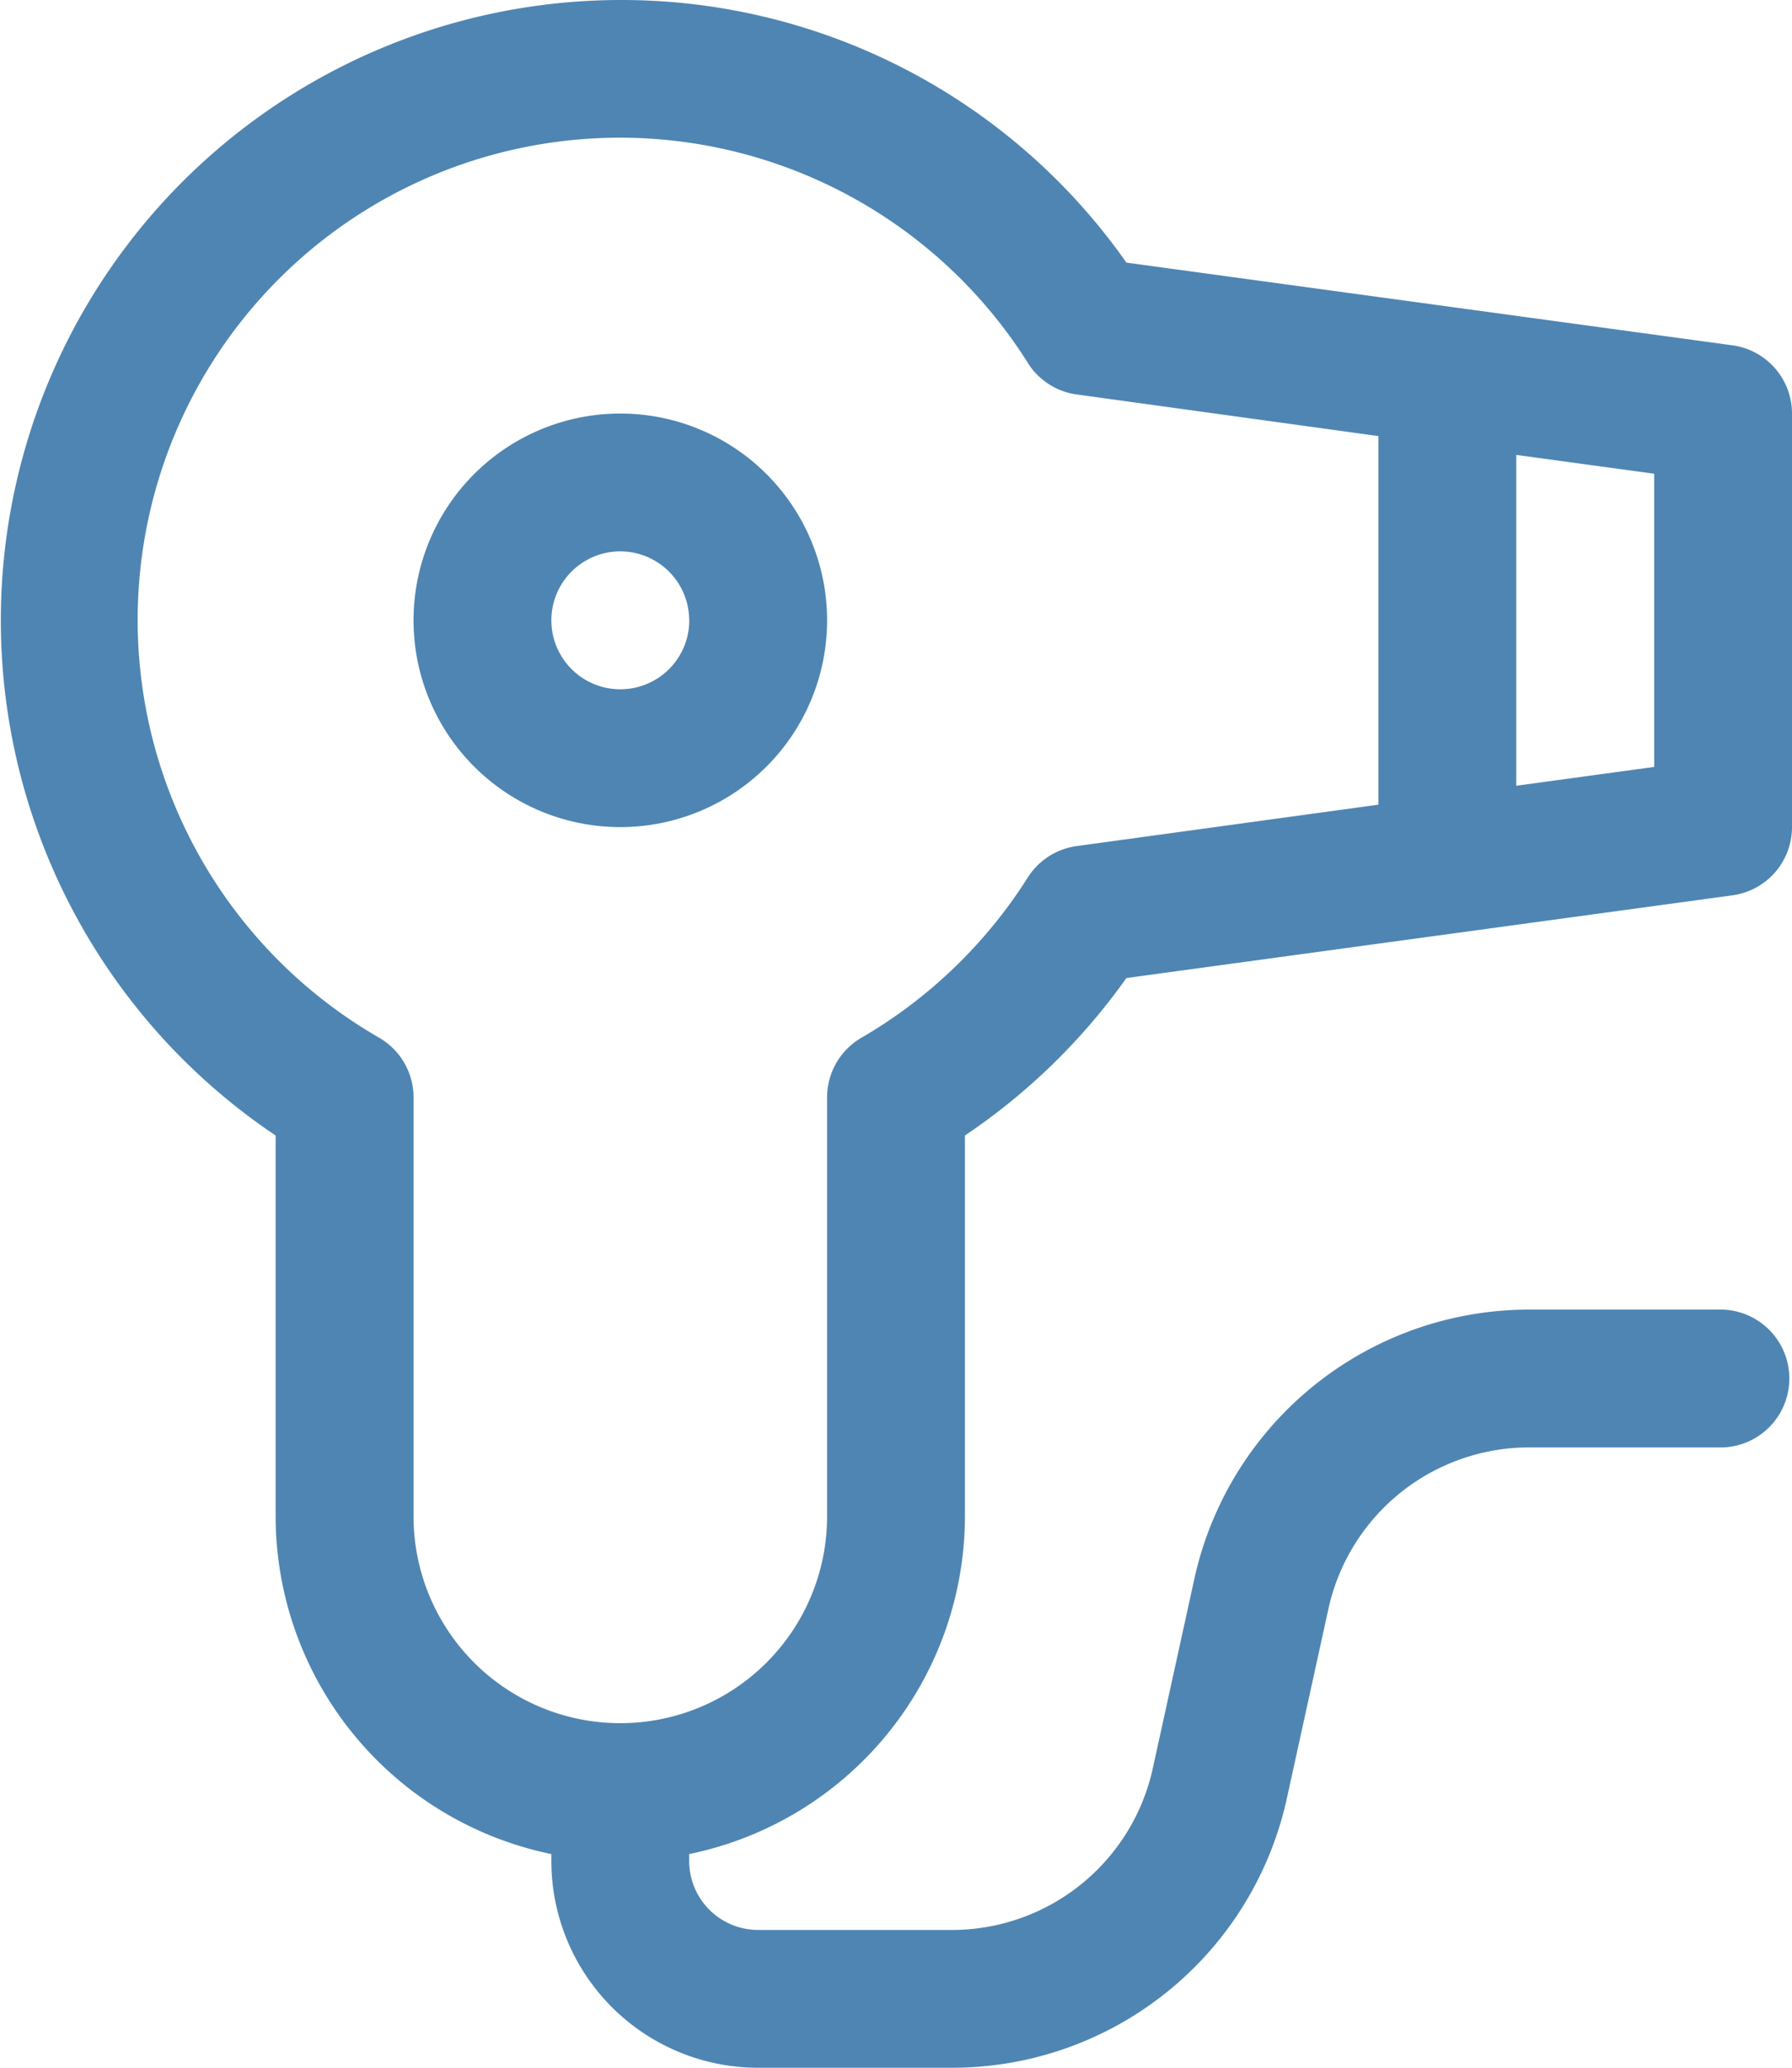 <svg xmlns="http://www.w3.org/2000/svg" width="17.333" height="20" viewBox="0 0 17.333 20">
  <path id="icon-room-hairdryer" d="M8.139,0A3.315,3.315,0,0,0,4.885,2.61l-.4,1.824A1.988,1.988,0,0,1,2.527,6H.667a.667.667,0,0,0,0,1.333H2.527a3.315,3.315,0,0,0,3.255-2.61l.4-1.824A1.989,1.989,0,0,1,8.139,1.333H10A.667.667,0,0,1,10.667,2v.067A3.338,3.338,0,0,0,8,5.333V9.017a6.056,6.056,0,0,0-1.562,1.523l-5.861.8A.666.666,0,0,0,0,12v4a.666.666,0,0,0,.577.66l5.861.8a5.967,5.967,0,0,0,4.9,2.54h0A6,6,0,0,0,14.667,9.017V5.333A3.339,3.339,0,0,0,12,2.067V2a2,2,0,0,0-2-2ZM7.388,16.484a.666.666,0,0,0-.474-.3L4,15.782V12.217l2.915-.4a.666.666,0,0,0,.474-.3A4.7,4.7,0,0,1,9,9.963a.666.666,0,0,0,.333-.577V5.333a2,2,0,1,1,4,0V9.386a.667.667,0,0,0,.333.577h0a4.664,4.664,0,1,1-6.278,6.522ZM1.333,15.418V12.582L2.667,12.4v3.2Zm8-1.418a2,2,0,1,0,2-2A2,2,0,0,0,9.333,14Zm1.333,0a.667.667,0,1,1,.667.667A.667.667,0,0,1,10.667,14Z" transform="translate(17.333 20) rotate(180)" fill="#4f85b2"/>
</svg>
